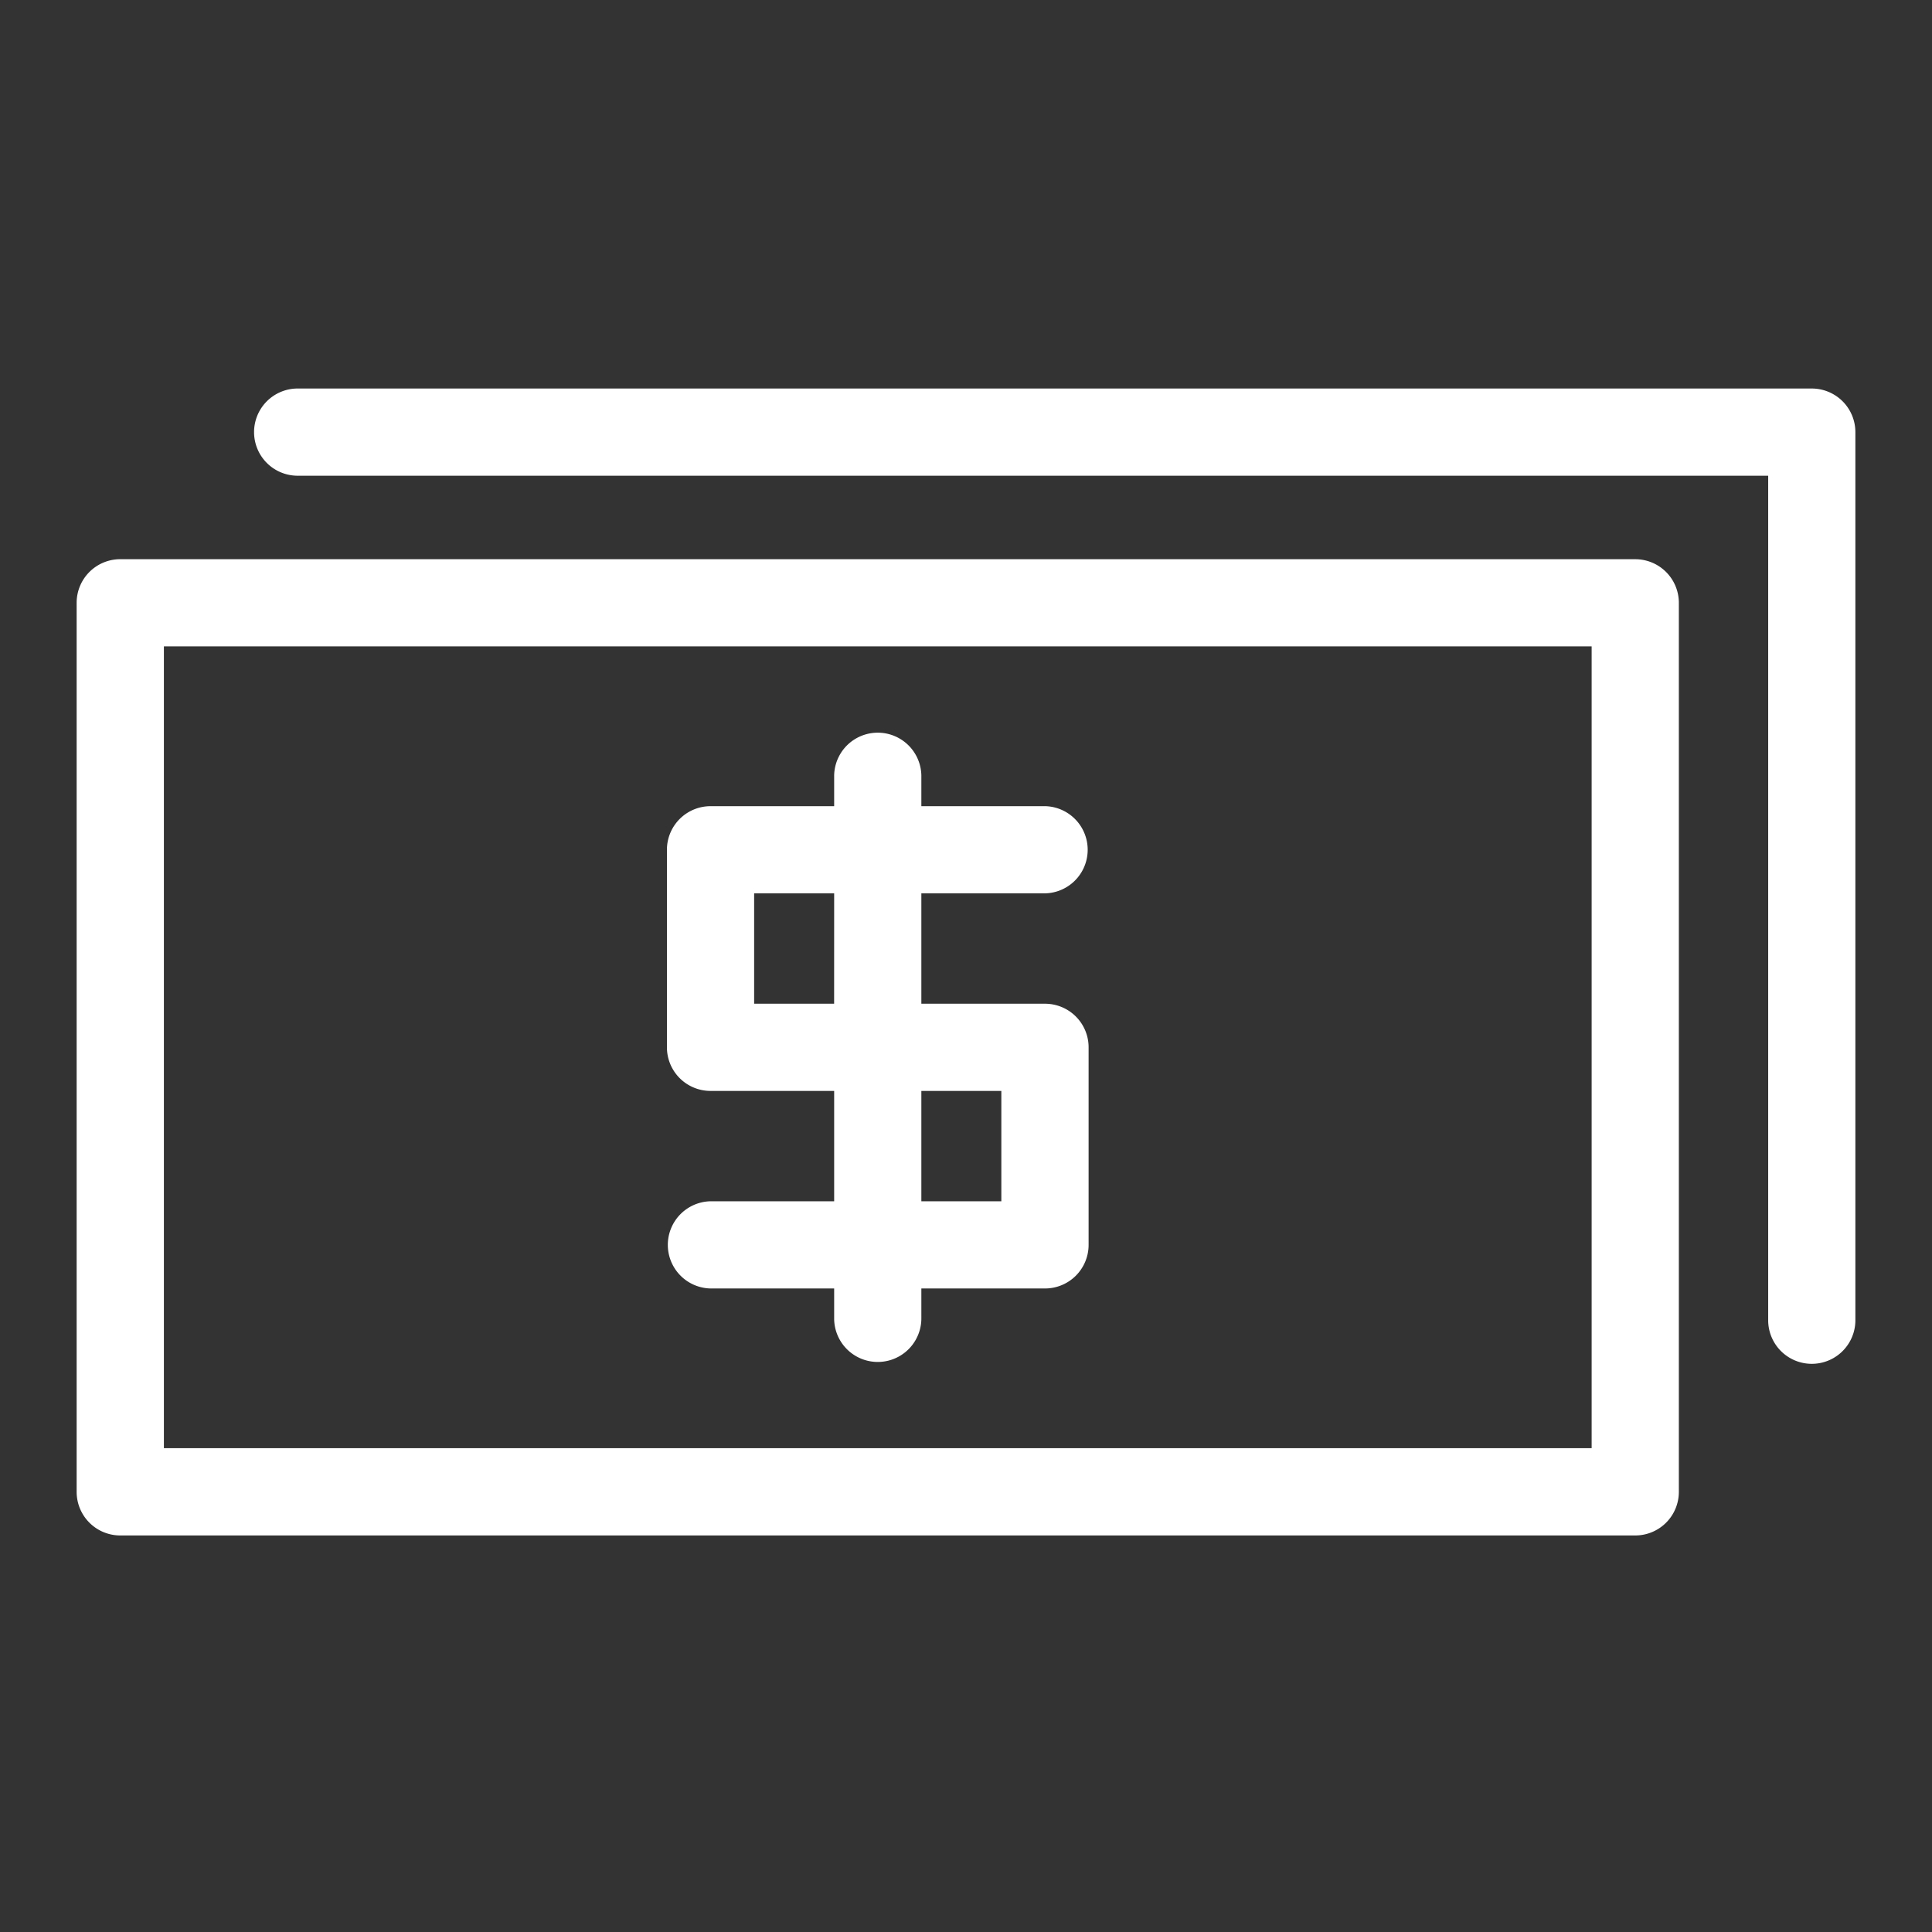 <svg xmlns="http://www.w3.org/2000/svg" xmlns:xlink="http://www.w3.org/1999/xlink" width="100" height="100" viewBox="0 0 100 100"><rect x="0" y="0" width="100" height="100" fill="#333333" stroke="none"/><defs><clipPath id="b"><rect width="100" height="100"/></clipPath></defs><g id="a" clip-path="url(#b)"><path d="M440.09,980.344h78.417a2.257,2.257,0,0,1,2.256,2.257v46.016a2.256,2.256,0,0,1-2.256,2.257H440.09a2.257,2.257,0,0,1-2.257-2.257V982.6a2.257,2.257,0,0,1,2.257-2.257m36.952,11.189a2.257,2.257,0,0,1,4.513,0v1.594h6.4a2.257,2.257,0,0,1,0,4.513h-6.4v5.713h6.4a2.256,2.256,0,0,1,2.257,2.256v10.225a2.257,2.257,0,0,1-2.257,2.257h-6.4v1.594a2.257,2.257,0,0,1-4.513,0v-1.594h-6.4a2.257,2.257,0,0,1,0-4.513h6.4v-5.712h-6.4a2.257,2.257,0,0,1-2.256-2.257V995.384a2.257,2.257,0,0,1,2.256-2.257h6.4Zm4.513,22.045h4.14v-5.712h-4.14Zm-4.513-15.938H472.9v5.713h4.14Zm-27.816-21.617a2.257,2.257,0,0,1,0-4.513h78.417a2.257,2.257,0,0,1,2.257,2.256v46.016a2.257,2.257,0,0,1-4.513,0V976.022h-76.16Zm67.023,8.834h-73.9v41.5h73.9Z" transform="translate(-433.866 -951.399)" fill="#fff"/></g></svg>